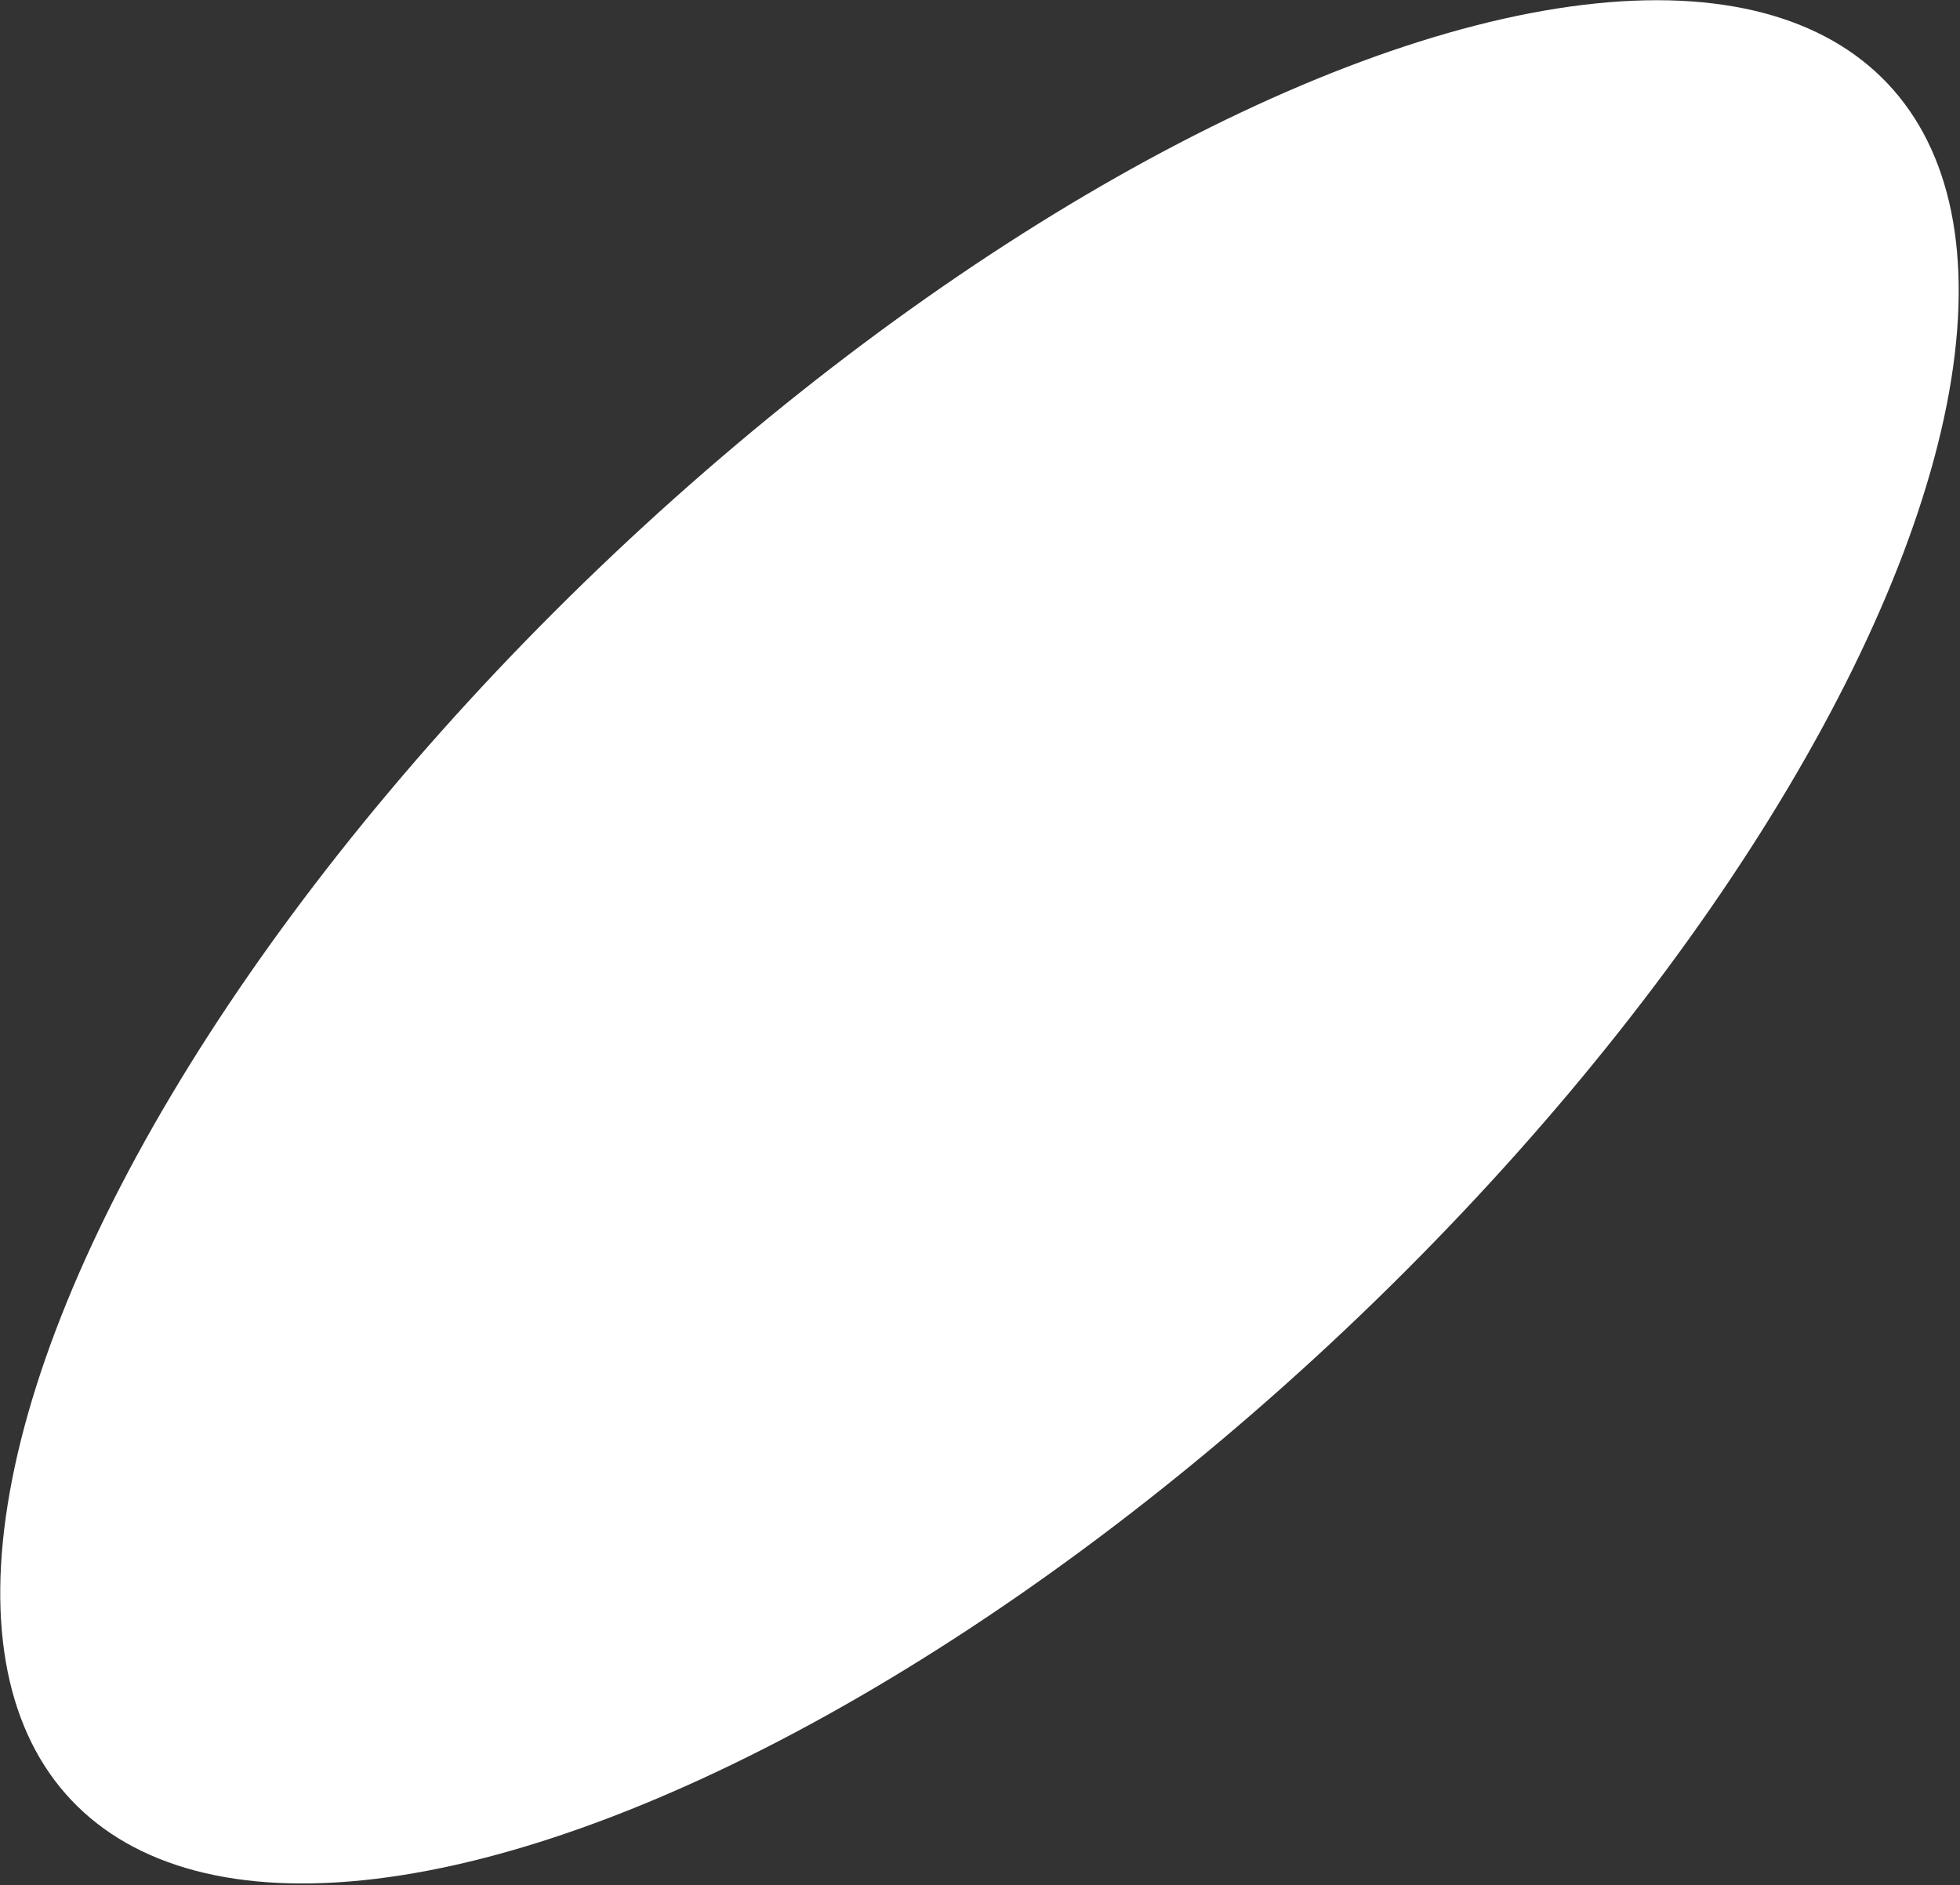 <?xml version="1.0" encoding="UTF-8"?> <svg xmlns="http://www.w3.org/2000/svg" width="313" height="301" viewBox="0 0 313 301" fill="none"><rect x="0" y="0" width="313" height="301" fill="#333333" stroke="none"/><ellipse cx="156.417" cy="150.385" rx="85.119" ry="199.531" transform="rotate(46.627 156.417 150.385)" fill="white"></ellipse></svg> 
